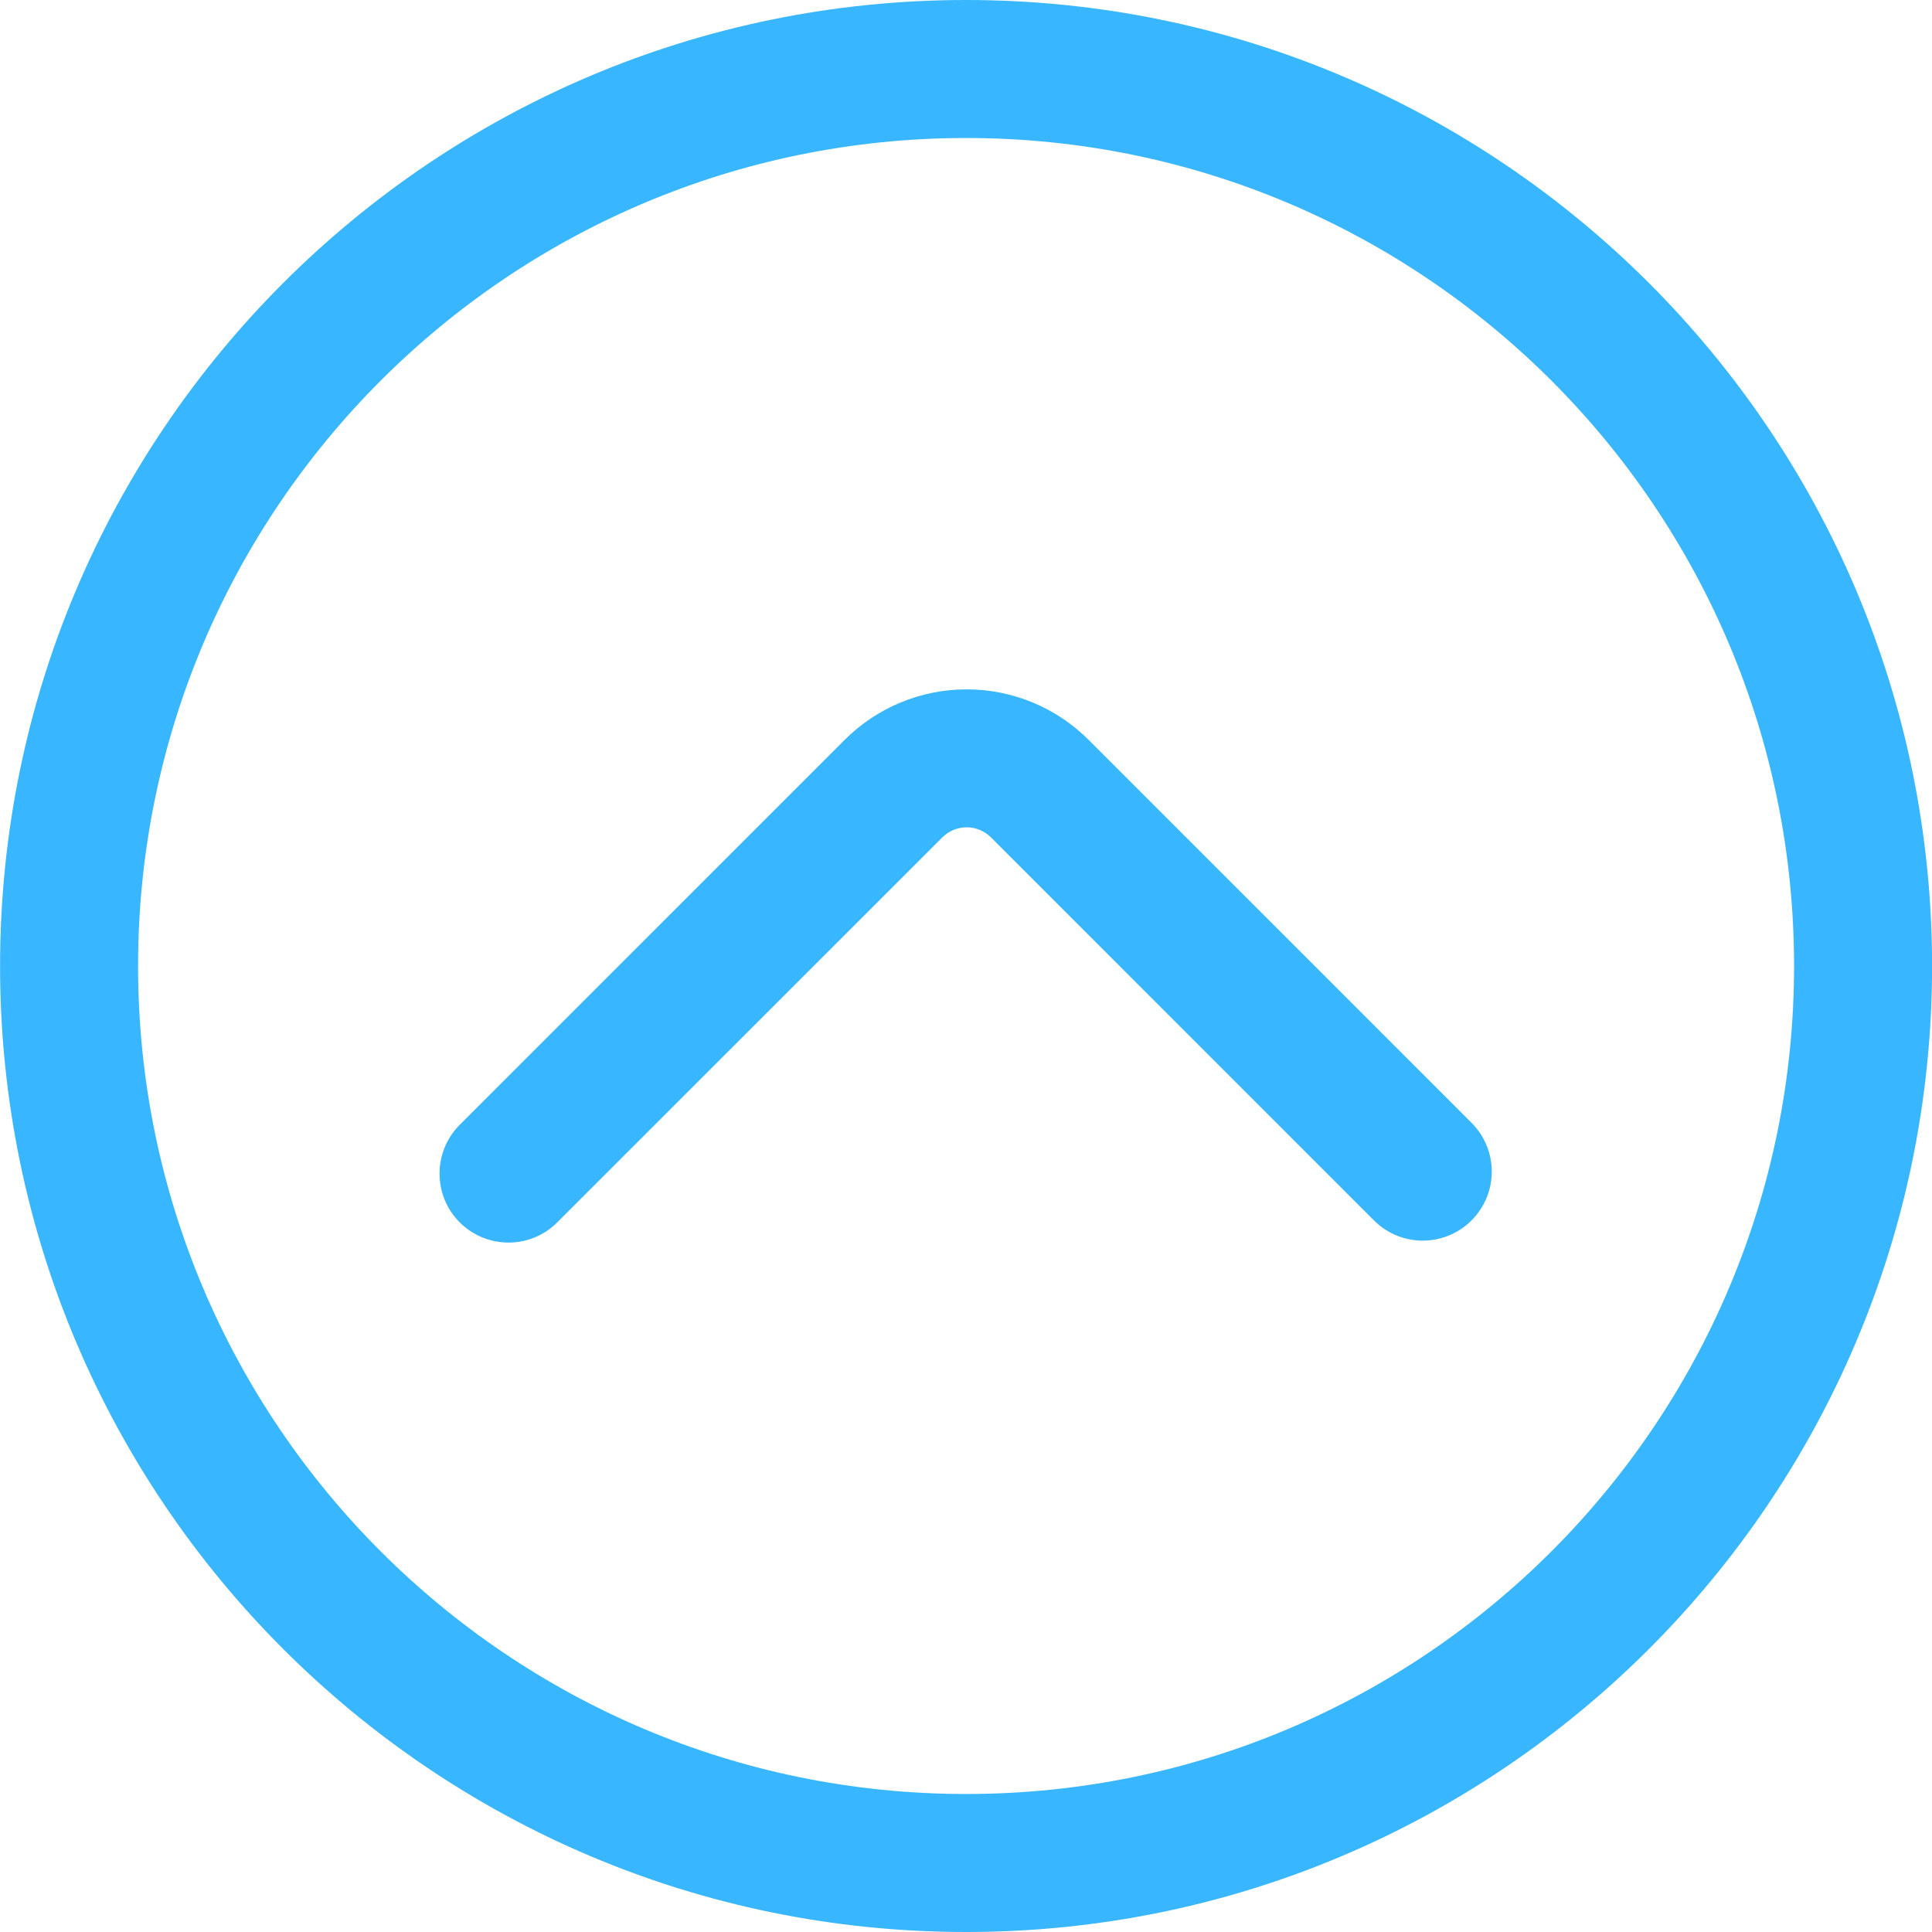 <?xml version="1.0" encoding="UTF-8" standalone="no"?><svg xmlns="http://www.w3.org/2000/svg" xmlns:xlink="http://www.w3.org/1999/xlink" clip-rule="evenodd" fill="#38b6ff" fill-rule="evenodd" height="28" preserveAspectRatio="xMidYMid meet" stroke-linejoin="round" stroke-miterlimit="2" version="1" viewBox="2.0 2.0 28.0 28.0" width="28" zoomAndPan="magnify"><g><g><g id="change1_1"><path d="M16,2.319C8.273,2.319 2,8.592 2,16.319C2,24.046 8.273,30.319 16,30.319C23.727,30.319 30,24.046 30,16.319C30,8.592 23.727,2.319 16,2.319ZM16,4.319C22.623,4.319 28,9.696 28,16.319C28,22.942 22.623,28.319 16,28.319C9.377,28.319 4,22.942 4,16.319C4,9.696 9.377,4.319 16,4.319Z" transform="rotate(90 16.16 16.16)"/></g><g id="change1_2"><path d="M16.279,13.7C18.397,10.995 18.112,11.359 19.073,10.131C19.12,10.071 19.184,10.037 19.25,10.037C19.316,10.037 19.38,10.071 19.427,10.131C20.362,11.326 22.206,13.682 22.206,13.682C22.401,13.932 22.719,13.932 22.914,13.682C23.11,13.432 23.11,13.027 22.914,12.777C22.914,12.777 21.071,10.421 20.135,9.226C19.9,8.926 19.582,8.758 19.25,8.758C18.918,8.758 18.6,8.926 18.365,9.226C17.404,10.454 17.688,10.091 15.571,12.796C15.376,13.045 15.376,13.451 15.571,13.7C15.767,13.95 16.084,13.95 16.279,13.7Z" transform="matrix(1.997 0 0 1.563 -22.433 -1.698)"/></g></g></g></svg>
